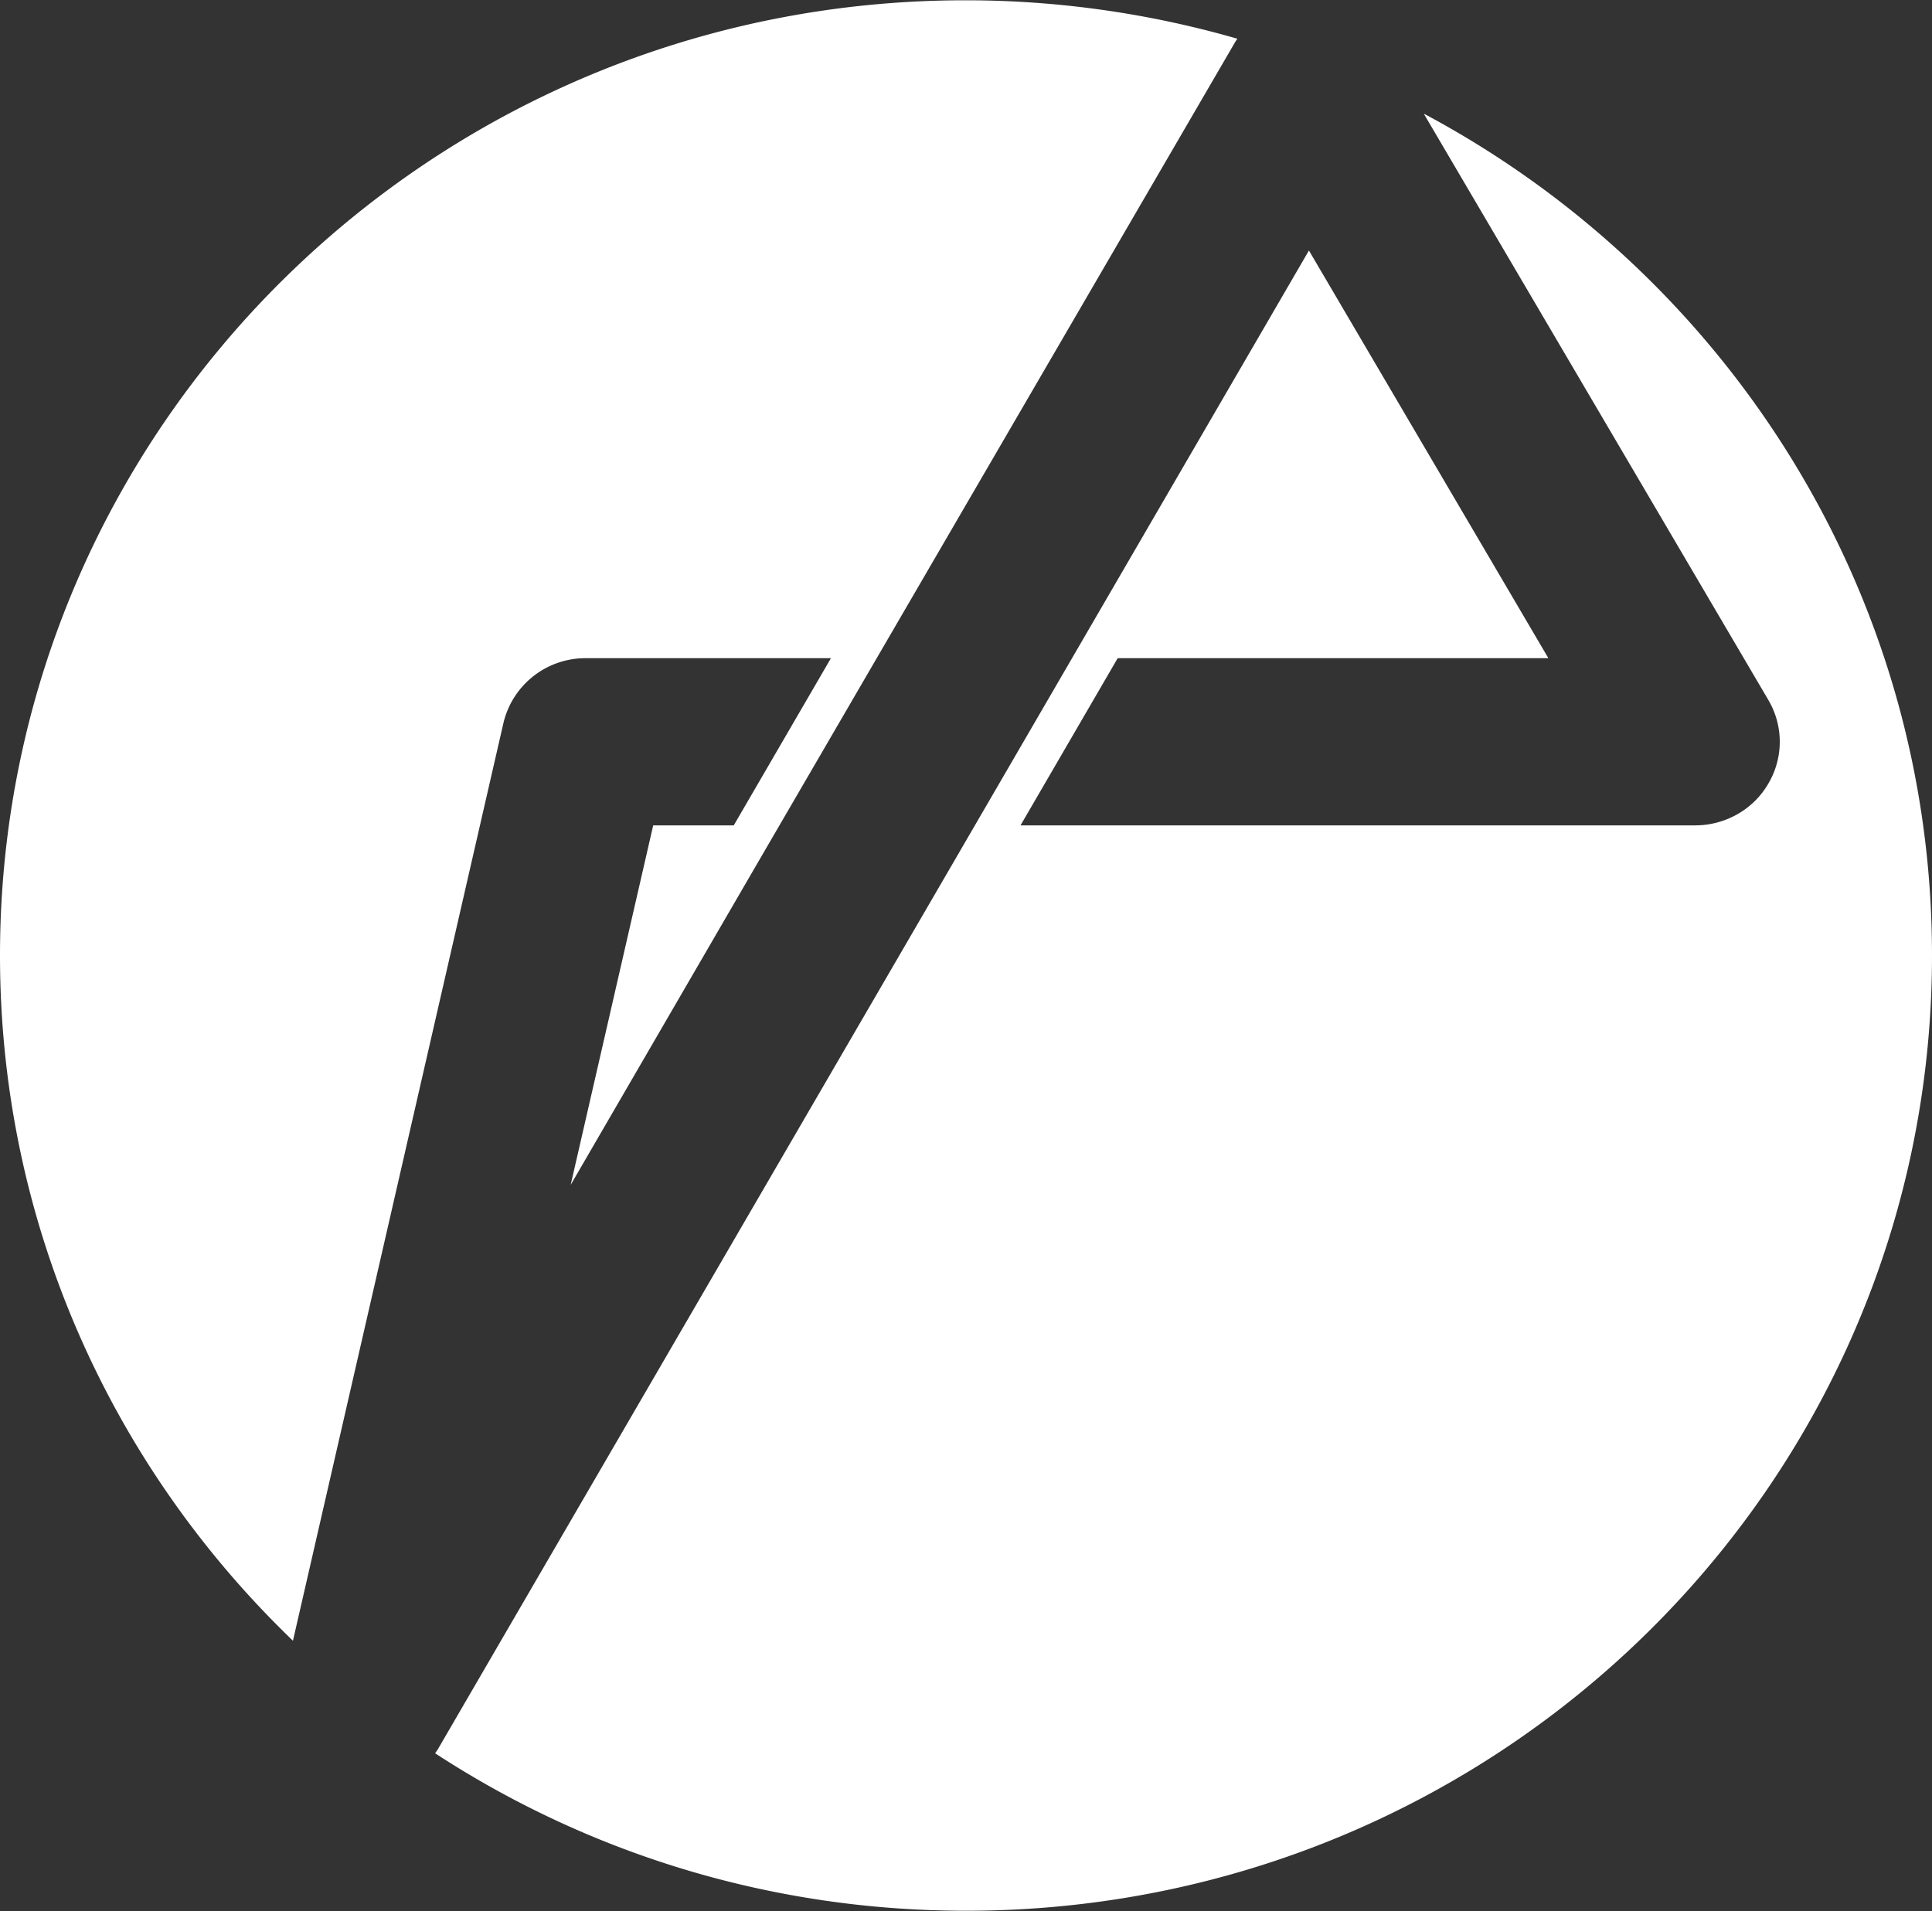 <svg width="94" height="93" fill="none" xmlns="http://www.w3.org/2000/svg">
    <rect width="100%" height="100%" fill="#333333" stroke="none"/>
    <g clip-path="url(#clip0_827_13599)" fill="#fff">
        <path d="M14.253 79.835L24.49 35.199a4.098 4.098 0 014.016-3.173h11.923L35.7 40.161h-3.919l-4.015 17.491 9.045-15.579L60.095 2.047s.068-.108.11-.162A47.683 47.683 0 0046.992.014C21.037 0 0 20.813 0 46.494c0 13.084 5.468 24.893 14.253 33.34zM69.29 5.56l16.748 28.5c.74 1.26.74 2.807 0 4.067-.727 1.261-2.097 2.034-3.563 2.034H49.652l4.728-8.135h20.955l-11.65-19.837-17.363 29.884L21.283 85.15s-.082.108-.11.162c7.415 4.84 16.282 7.661 25.834 7.661C72.964 92.973 94 72.16 94 46.48c0-17.694-9.99-33.084-24.695-40.934l-.014.013z"/>
    </g>
    <defs>
        <clipPath id="clip0_827_13599">
            <path fill="#fff" d="M0 0h94v93H0z"/>
        </clipPath>
    </defs>
</svg>
